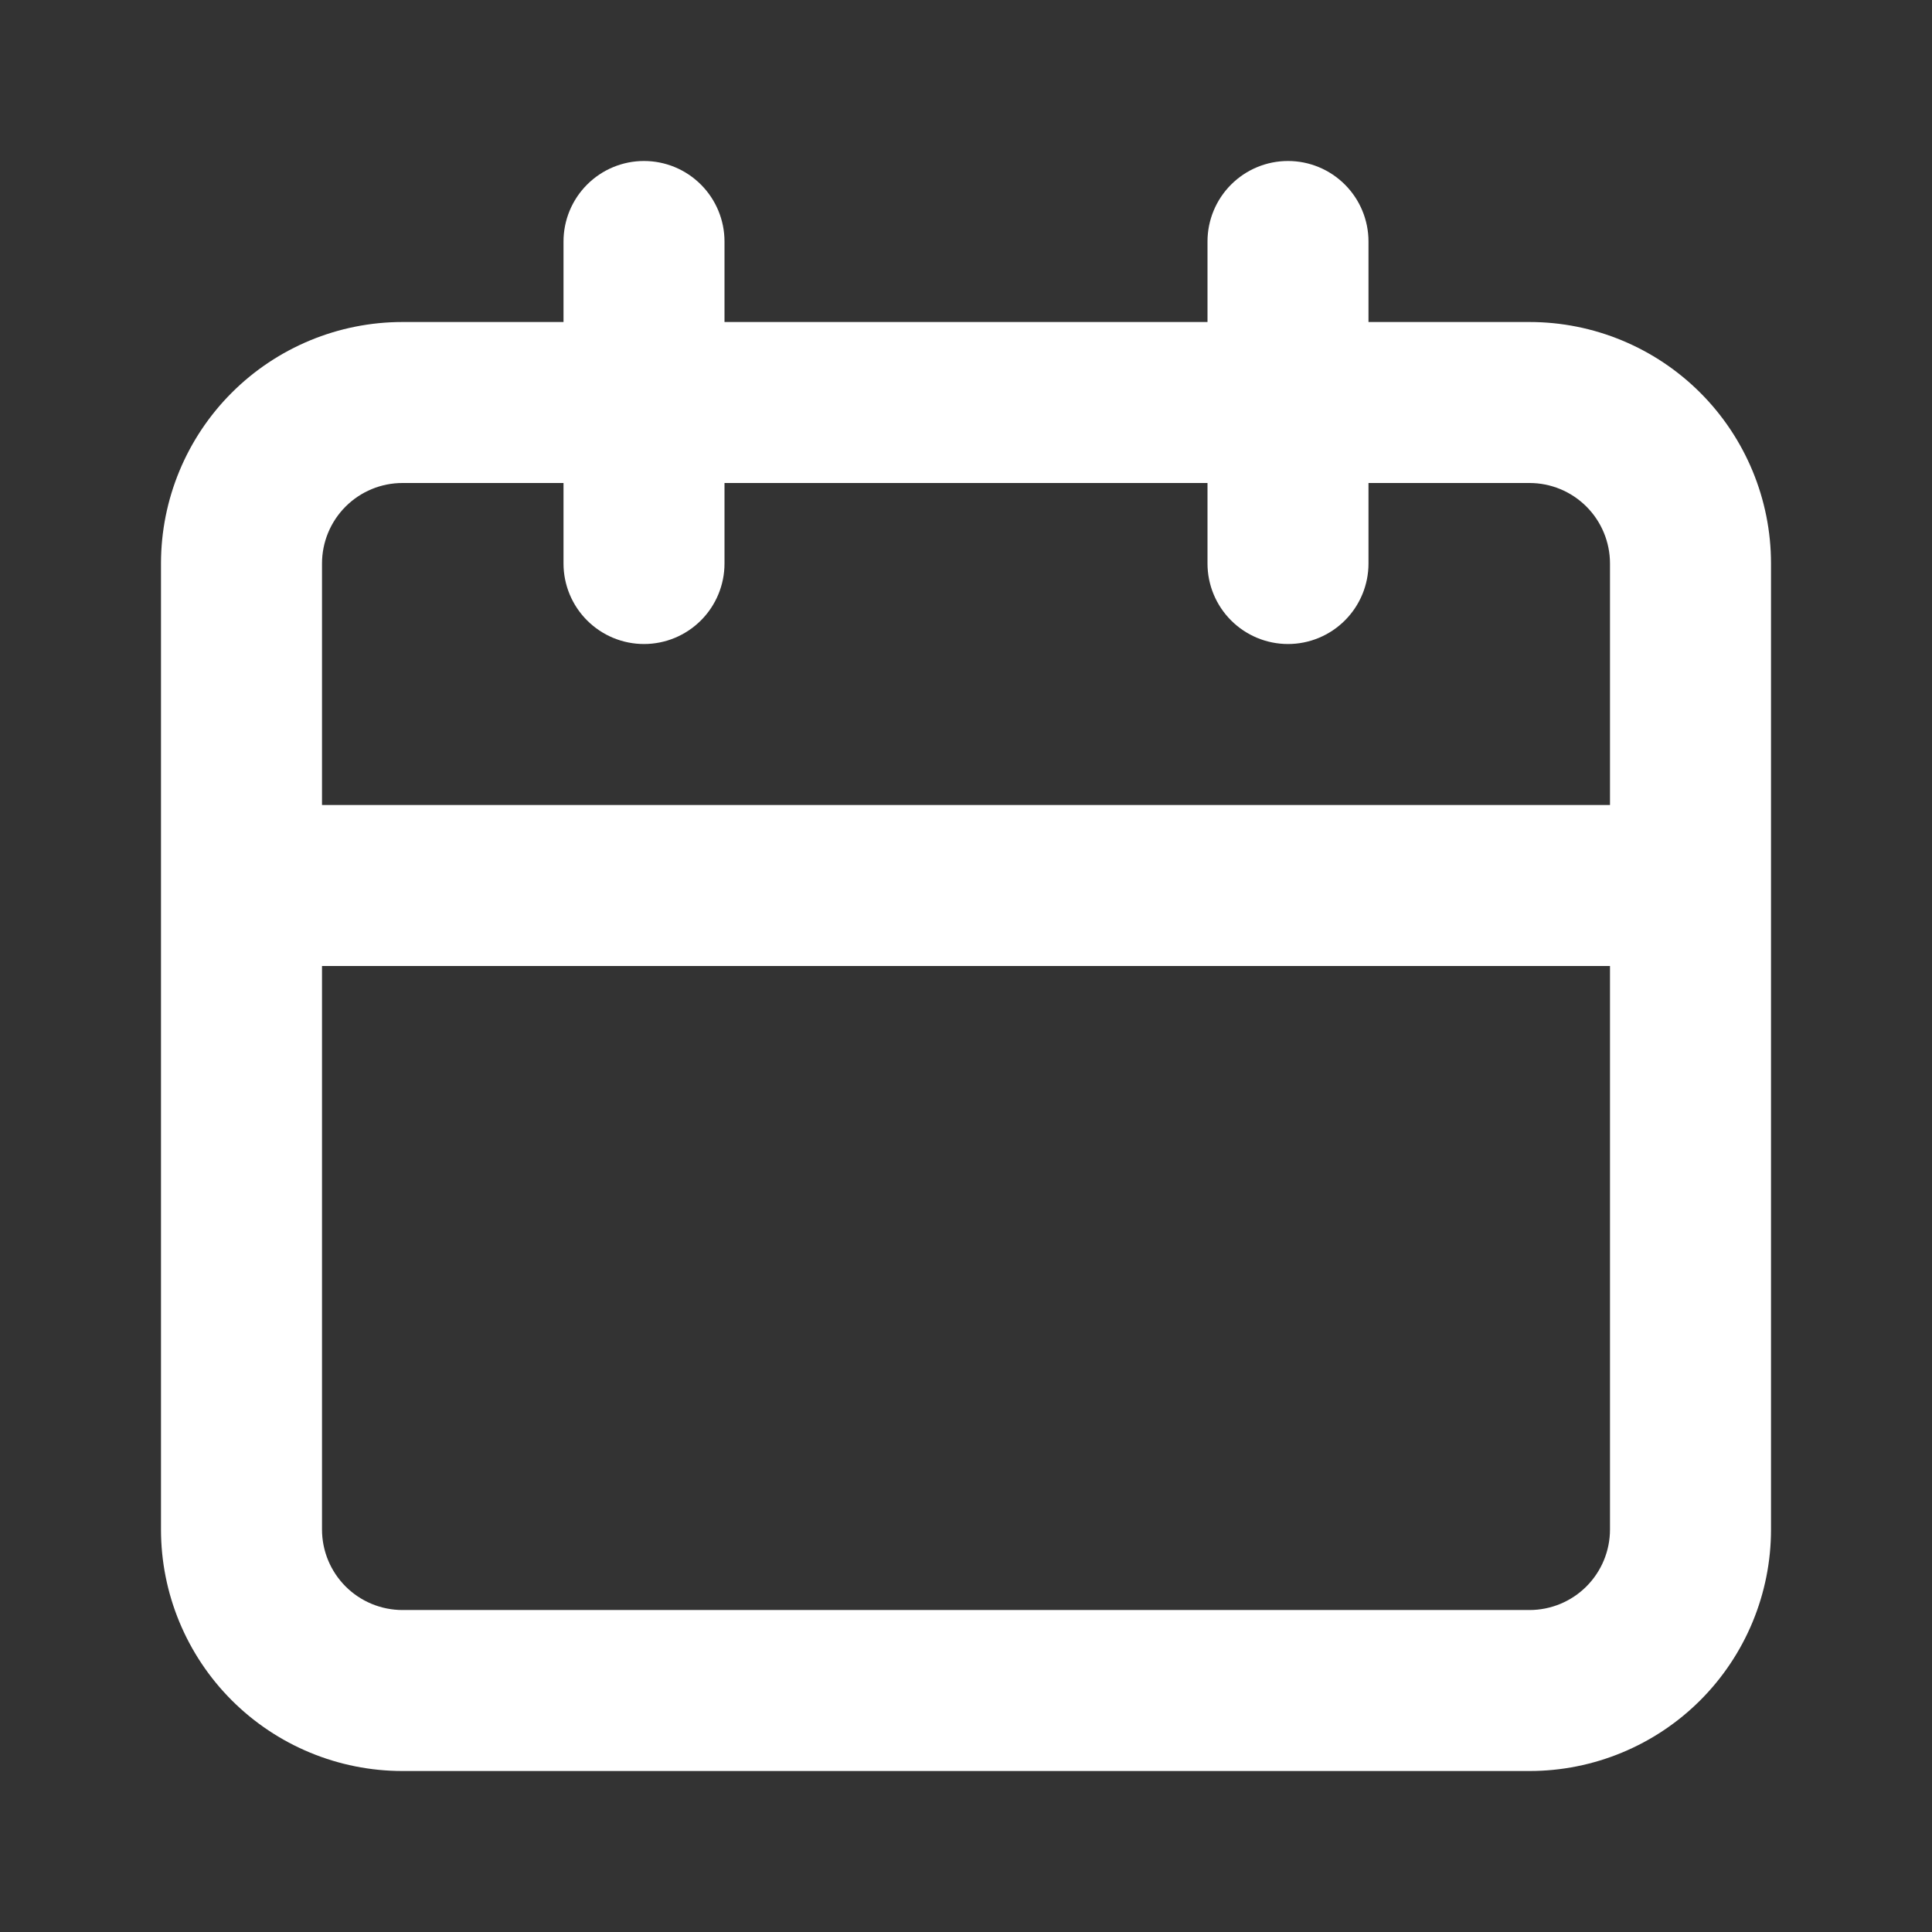 <svg width="64" height="64" viewBox="0 0 64 64" fill="none" xmlns="http://www.w3.org/2000/svg">
<rect x="0" y="0" width="64" height="64" fill="#333333" stroke="none"/>
<path d="M50.667 10.667H45.333V8C45.333 7.293 45.052 6.615 44.552 6.115C44.052 5.614 43.374 5.333 42.667 5.333C41.959 5.333 41.281 5.614 40.781 6.115C40.281 6.615 40 7.293 40 8V10.667H24V8C24 7.293 23.719 6.615 23.219 6.115C22.719 5.614 22.041 5.333 21.333 5.333C20.626 5.333 19.948 5.614 19.448 6.115C18.948 6.615 18.667 7.293 18.667 8V10.667H13.333C11.212 10.667 9.177 11.51 7.676 13.01C6.176 14.51 5.333 16.545 5.333 18.667V50.667C5.333 52.789 6.176 54.823 7.676 56.324C9.177 57.824 11.212 58.667 13.333 58.667H50.667C52.788 58.667 54.823 57.824 56.324 56.324C57.824 54.823 58.667 52.789 58.667 50.667V18.667C58.667 16.545 57.824 14.51 56.324 13.01C54.823 11.51 52.788 10.667 50.667 10.667ZM53.333 50.667C53.333 51.374 53.052 52.052 52.552 52.553C52.052 53.053 51.374 53.334 50.667 53.334H13.333C12.626 53.334 11.948 53.053 11.448 52.553C10.948 52.052 10.667 51.374 10.667 50.667V32H53.333V50.667ZM53.333 26.667H10.667V18.667C10.667 17.96 10.948 17.281 11.448 16.781C11.948 16.281 12.626 16 13.333 16H18.667V18.667C18.667 19.374 18.948 20.052 19.448 20.552C19.948 21.052 20.626 21.334 21.333 21.334C22.041 21.334 22.719 21.052 23.219 20.552C23.719 20.052 24 19.374 24 18.667V16H40V18.667C40 19.374 40.281 20.052 40.781 20.552C41.281 21.052 41.959 21.334 42.667 21.334C43.374 21.334 44.052 21.052 44.552 20.552C45.052 20.052 45.333 19.374 45.333 18.667V16H50.667C51.374 16 52.052 16.281 52.552 16.781C53.052 17.281 53.333 17.96 53.333 18.667V26.667Z" fill="white"/>
</svg>
